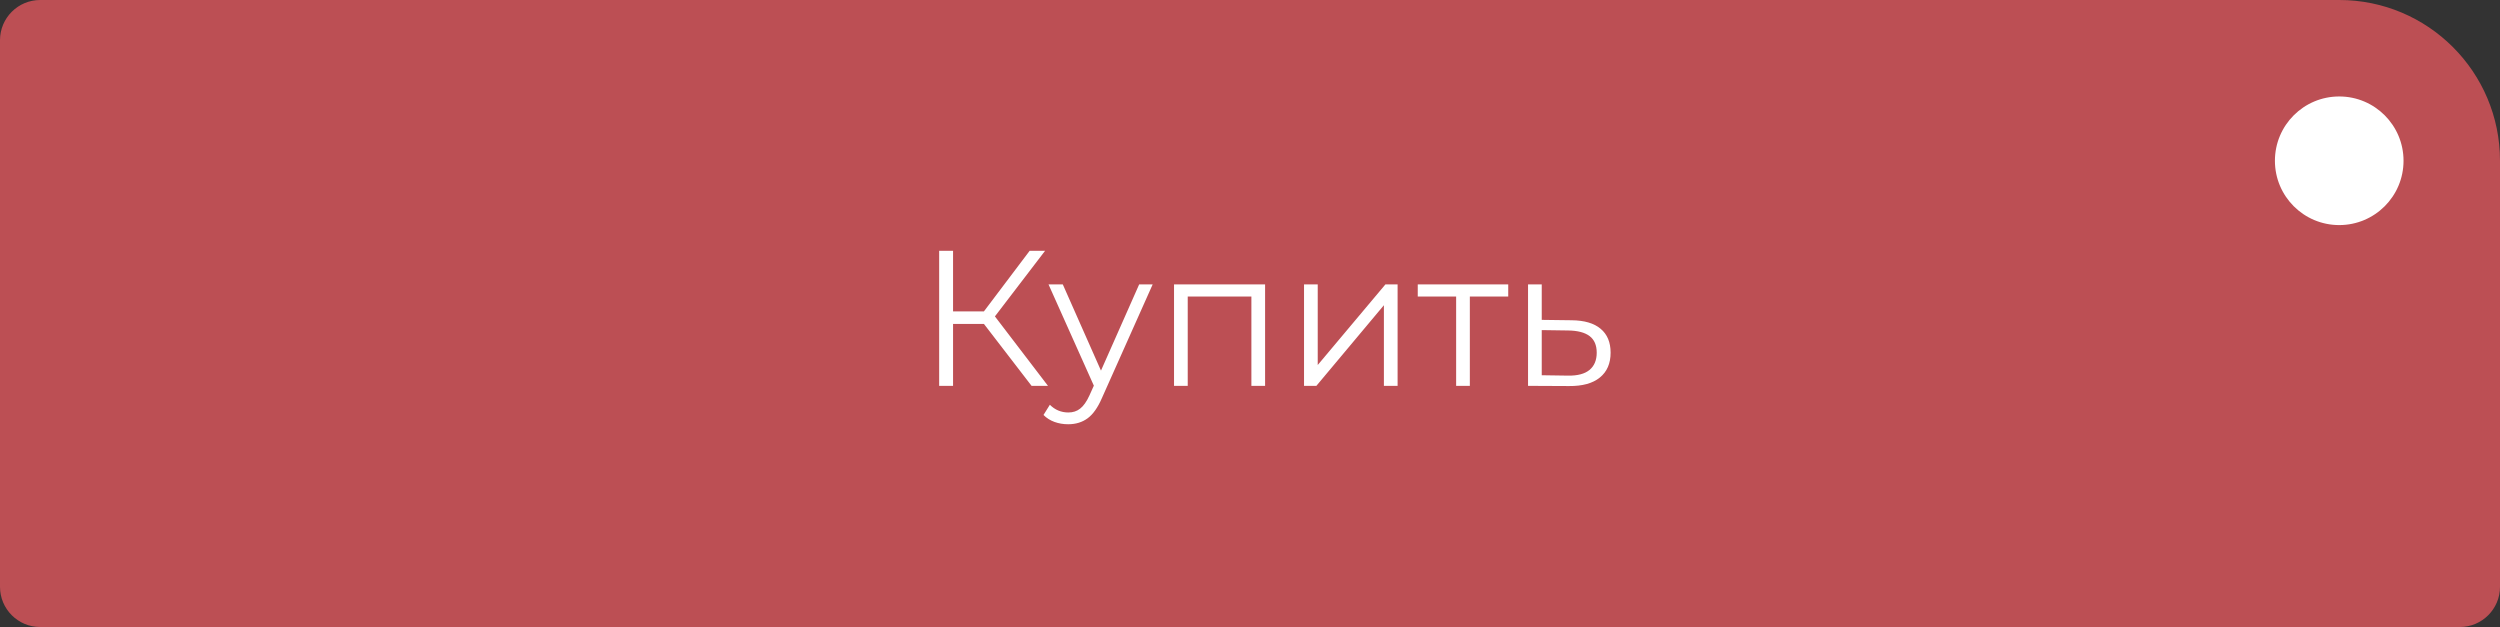 <?xml version="1.0" encoding="UTF-8"?> <svg xmlns="http://www.w3.org/2000/svg" width="311" height="78" viewBox="0 0 311 78" fill="none"><rect x="0" y="0" width="311" height="78" fill="#333333" stroke="none"/> <path d="M0 5C0 2.239 2.239 0 5 0H291C302.046 0 311 8.954 311 20V73C311 75.761 308.761 78 306 78H5C2.239 78 0 75.761 0 73V5Z" fill="#BC4F54"></path> <path d="M122.4 40.296H118.56V48H116.832V31.2H118.56V38.736H122.4L128.088 31.2H130.008L123.768 39.36L130.368 48H128.328L122.4 40.296ZM143.394 35.376L137.082 49.512C136.57 50.696 135.978 51.536 135.306 52.032C134.634 52.528 133.826 52.776 132.882 52.776C132.274 52.776 131.706 52.68 131.178 52.488C130.65 52.296 130.194 52.008 129.81 51.624L130.602 50.352C131.242 50.992 132.01 51.312 132.906 51.312C133.482 51.312 133.97 51.152 134.37 50.832C134.786 50.512 135.17 49.968 135.522 49.2L136.074 47.976L130.434 35.376H132.21L136.962 46.104L141.714 35.376H143.394ZM157.377 35.376V48H155.673V36.888H147.753V48H146.049V35.376H157.377ZM162.221 35.376H163.925V45.408L172.349 35.376H173.861V48H172.157V37.968L163.757 48H162.221V35.376ZM187.624 36.888H182.848V48H181.144V36.888H176.368V35.376H187.624V36.888ZM195.512 39.84C197.096 39.856 198.296 40.208 199.112 40.896C199.944 41.584 200.36 42.576 200.36 43.872C200.36 45.216 199.912 46.248 199.016 46.968C198.136 47.688 196.856 48.04 195.176 48.024L190.088 48V35.376H191.792V39.792L195.512 39.84ZM195.08 46.728C196.248 46.744 197.128 46.512 197.72 46.032C198.328 45.536 198.632 44.816 198.632 43.872C198.632 42.944 198.336 42.256 197.744 41.808C197.152 41.36 196.264 41.128 195.08 41.112L191.792 41.064V46.68L195.08 46.728Z" fill="white"></path> <circle cx="291" cy="20" r="8" fill="white"></circle> </svg> 